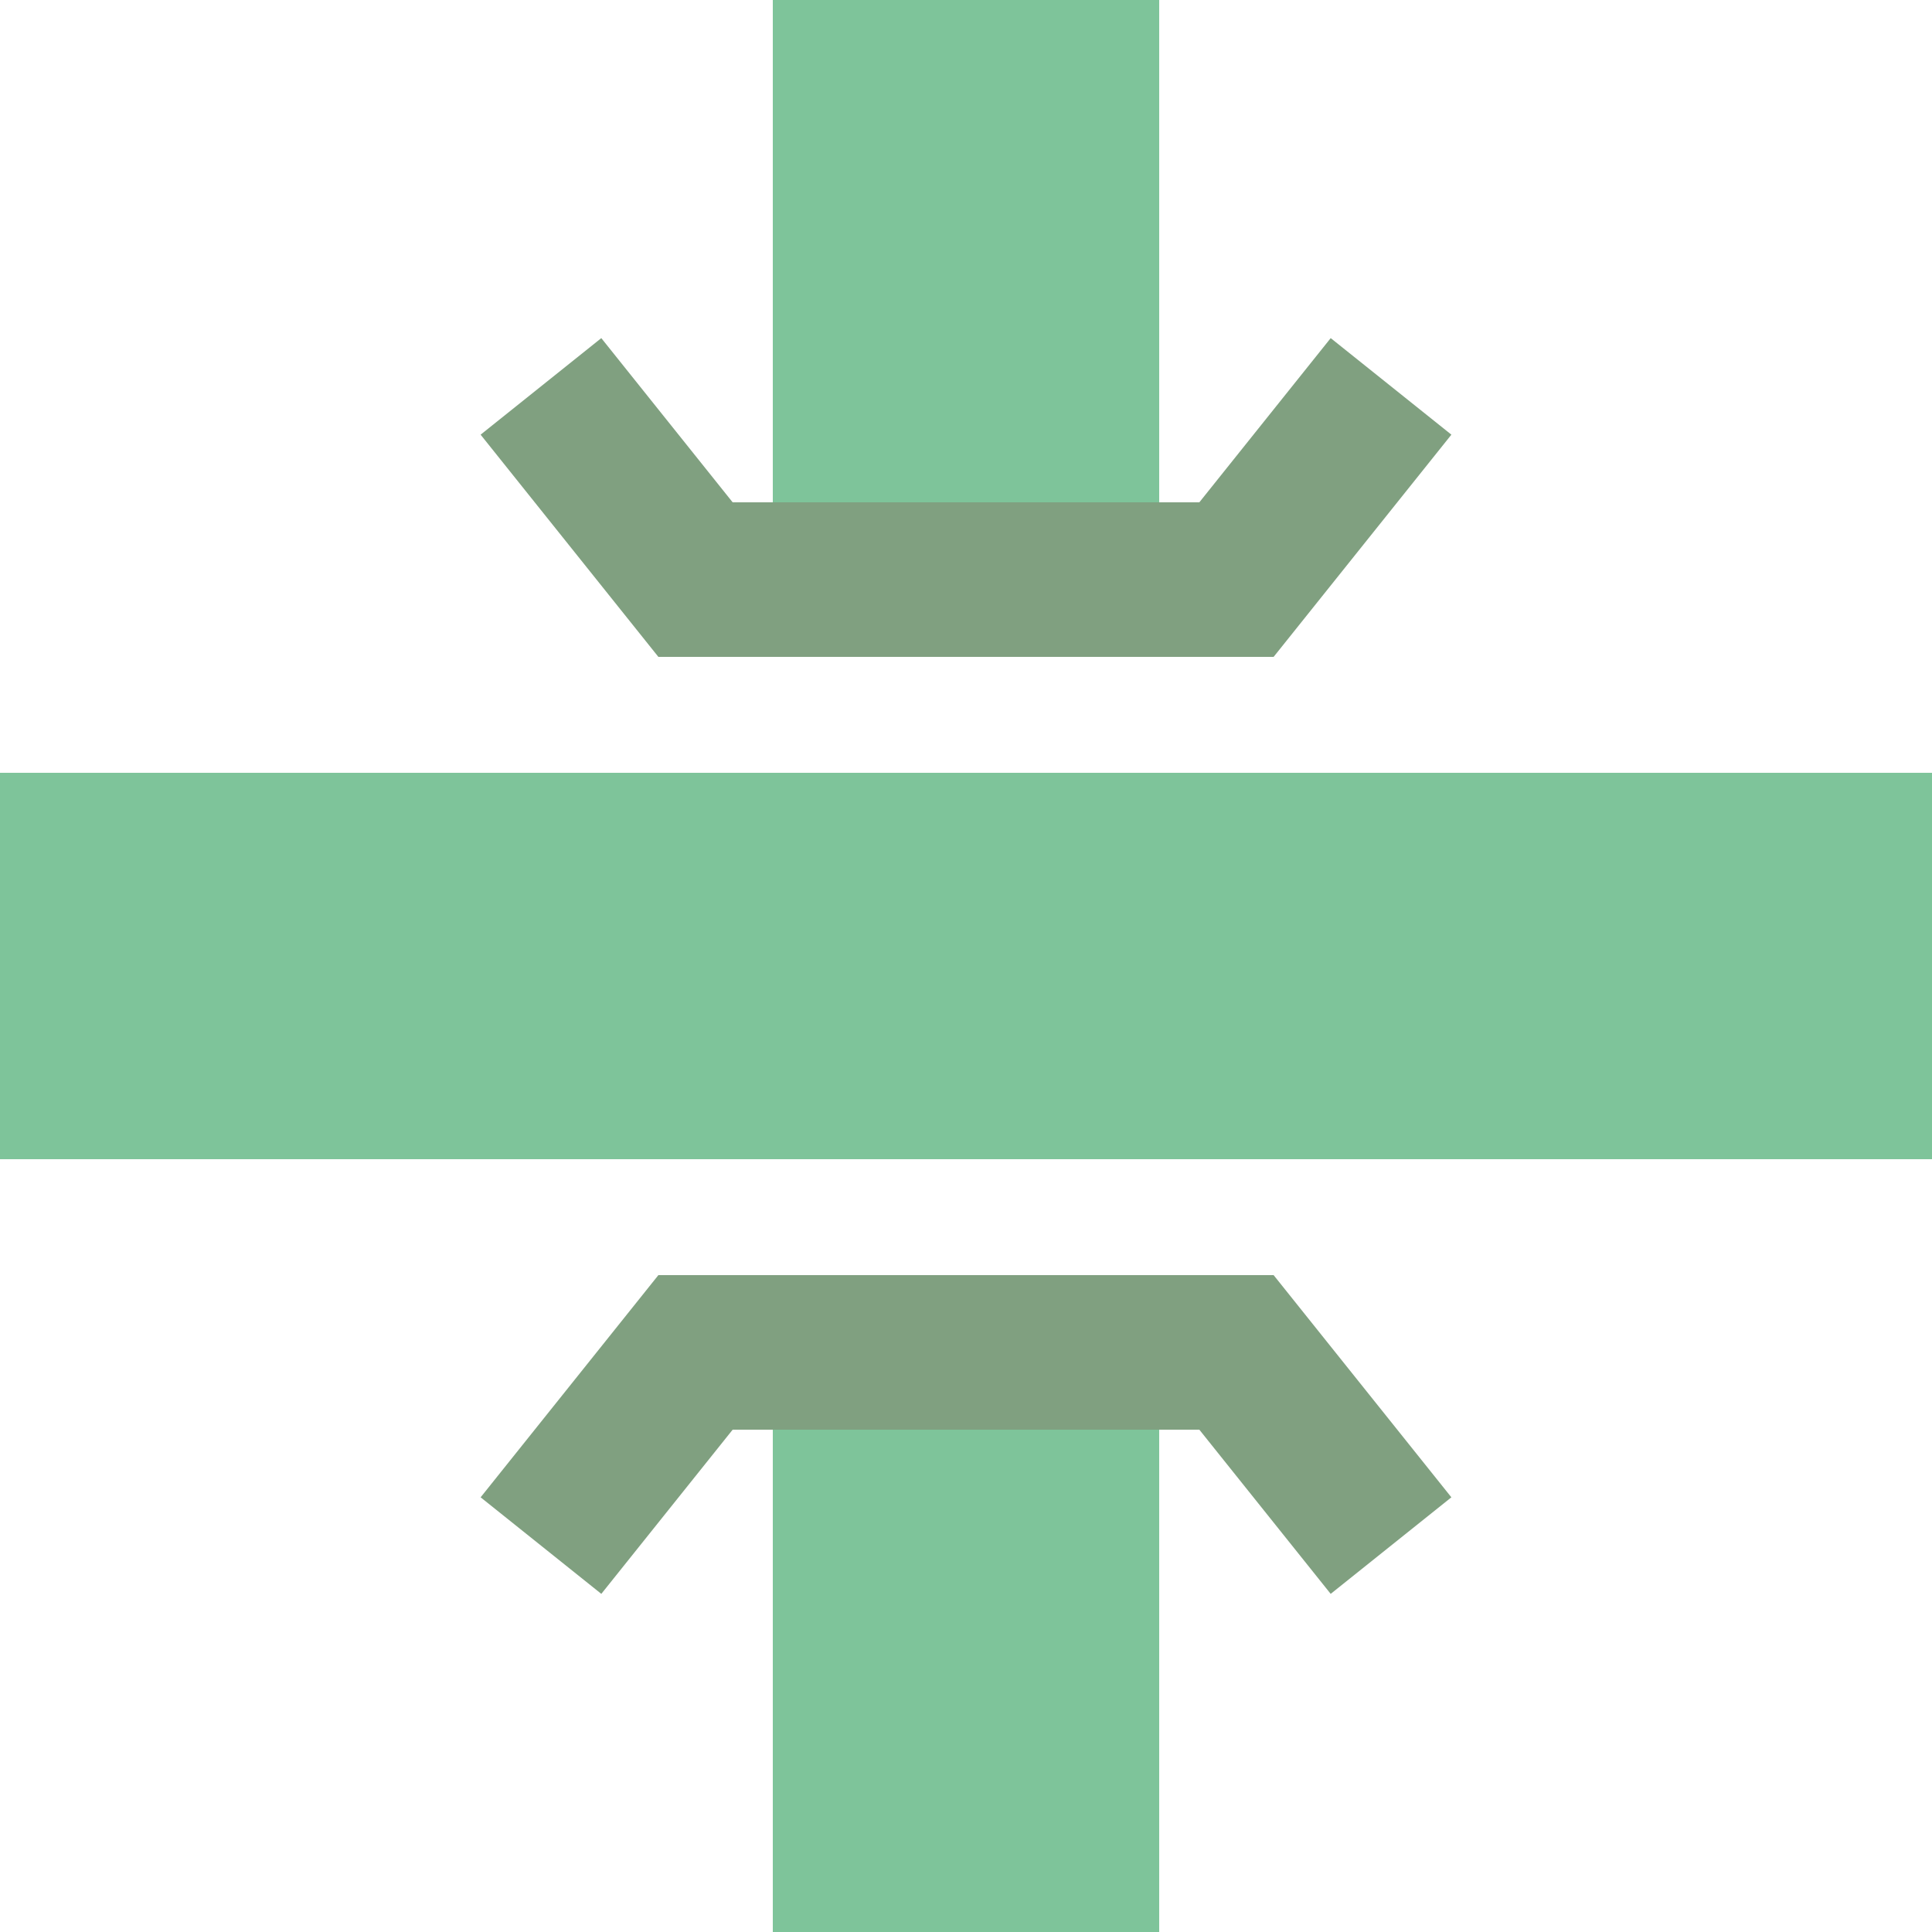 <?xml version="1.0" encoding="UTF-8"?>
<svg xmlns="http://www.w3.org/2000/svg" width="500" height="500">
<title>gexKRZu</title>
 <path stroke="#7EC49A" d="M 0,250 H 500 M 250,0 V 130 m 0,240 V 500" stroke-width="100"/>
 <path stroke="#80A080" d="m 140,100 40,50 h 140 l 40,-50 m -220,300 40,-50 h 140 l 40,50" stroke-width="40" fill="none"/>
</svg>